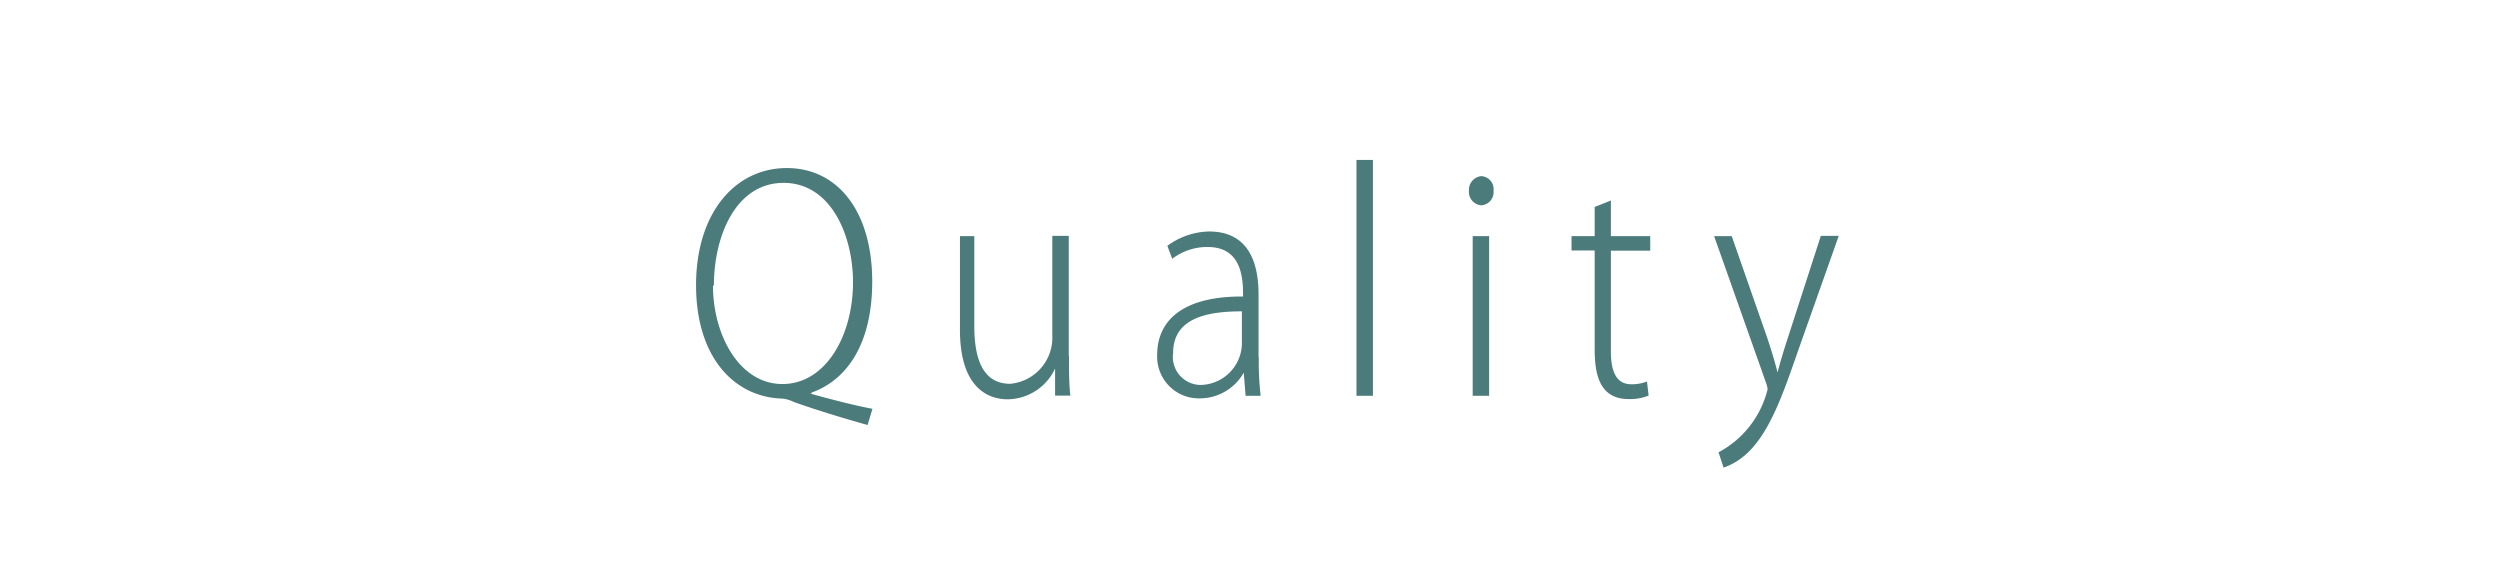 <svg xmlns="http://www.w3.org/2000/svg" width="108" height="25" viewBox="0 0 108 25">
  <defs>
    <style>
      .a {
        fill: none;
      }

      .b {
        fill: #4b7b7a;
      }
    </style>
  </defs>
  <title>localmenu_customcut_on</title>
  <path class="a" d="M12.79,25C6.16,25,0,19.66,0,12.91H0A12.89,12.89,0,0,1,12.69.08L95,0c6.89,0,13,5.51,13,12.4h0A12.8,12.8,0,0,1,95.08,25H12.79Z" transform="translate(-0.01 0)"/>
  <g>
    <path class="b" d="M35,17c0.94,0.26,1.94.52,2.7,0.66l-0.21.7c-1.11-.31-2.31-0.68-3.2-1a1.42,1.42,0,0,0-.47-0.14c-2.07-.05-3.74-1.76-3.74-4.9S31.78,7.26,34,7.26s3.69,1.9,3.69,4.9c0,2.64-1.05,4.24-2.62,4.8V17Zm-4.19-4.67c0,2.14,1.14,4.26,3,4.26s3.05-2.07,3.05-4.4c0-2-.94-4.29-3-4.29S30.85,10.19,30.85,12.34Z" transform="translate(-0.01 0)"/>
    <path class="b" d="M46.19,15.36c0,0.65,0,1.21.06,1.73H45.59l0-1.17h0a2.29,2.29,0,0,1-2.05,1.33c-0.84,0-2.06-.49-2.06-3V10.2H42.1v3.89c0,1.45.39,2.49,1.55,2.49a2,2,0,0,0,1.82-2.08V10.19h0.71v5.18Z" transform="translate(-0.01 0)"/>
    <path class="b" d="M54.39,15.45a12.92,12.92,0,0,0,.08,1.65H53.82l-0.08-1h0a2.19,2.19,0,0,1-1.92,1.11A1.8,1.8,0,0,1,50,15.34c0-1.62,1.28-2.55,3.71-2.53,0-.68,0-2.14-1.53-2.14a2.49,2.49,0,0,0-1.53.51l-0.21-.56A3.15,3.15,0,0,1,52.24,10c1.76,0,2.14,1.43,2.14,2.73v2.69Zm-0.7-2c-1.3,0-3,.18-3,1.79a1.21,1.21,0,0,0,1.18,1.39,1.82,1.82,0,0,0,1.79-1.75V13.44Z" transform="translate(-0.01 0)"/>
    <path class="b" d="M59.33,17.1H58.61V6.91h0.71V17.1Z" transform="translate(-0.01 0)"/>
    <path class="b" d="M64,8.87a0.58,0.58,0,0,1-.53-0.64A0.59,0.59,0,0,1,64,7.61a0.56,0.56,0,0,1,.53.63A0.57,0.57,0,0,1,64,8.87Zm0.36,8.23H63.63V10.2h0.71v6.9Z" transform="translate(-0.01 0)"/>
    <path class="b" d="M68.9,8.94l0.7-.28V10.2h1.7v0.63h-1.7v4.35c0,0.88.24,1.42,0.88,1.42a1.77,1.77,0,0,0,.68-0.12l0.07,0.61a2.11,2.11,0,0,1-.86.15c-1.29,0-1.47-1.12-1.47-2.17V10.82h-1V10.2h1V8.94Z" transform="translate(-0.01 0)"/>
    <path class="b" d="M79.44,10.2l-1.77,5c-0.86,2.49-1.57,4.44-3.2,5l-0.22-.66a4.22,4.22,0,0,0,2.12-2.72,1,1,0,0,0-.07-0.29L74.06,10.2h0.76l1.54,4.41c0.16,0.48.32,1,.44,1.48h0c0.11-.42.28-1,0.45-1.51l1.42-4.39h0.76Z" transform="translate(-0.01 0)"/>
  </g>
</svg>
